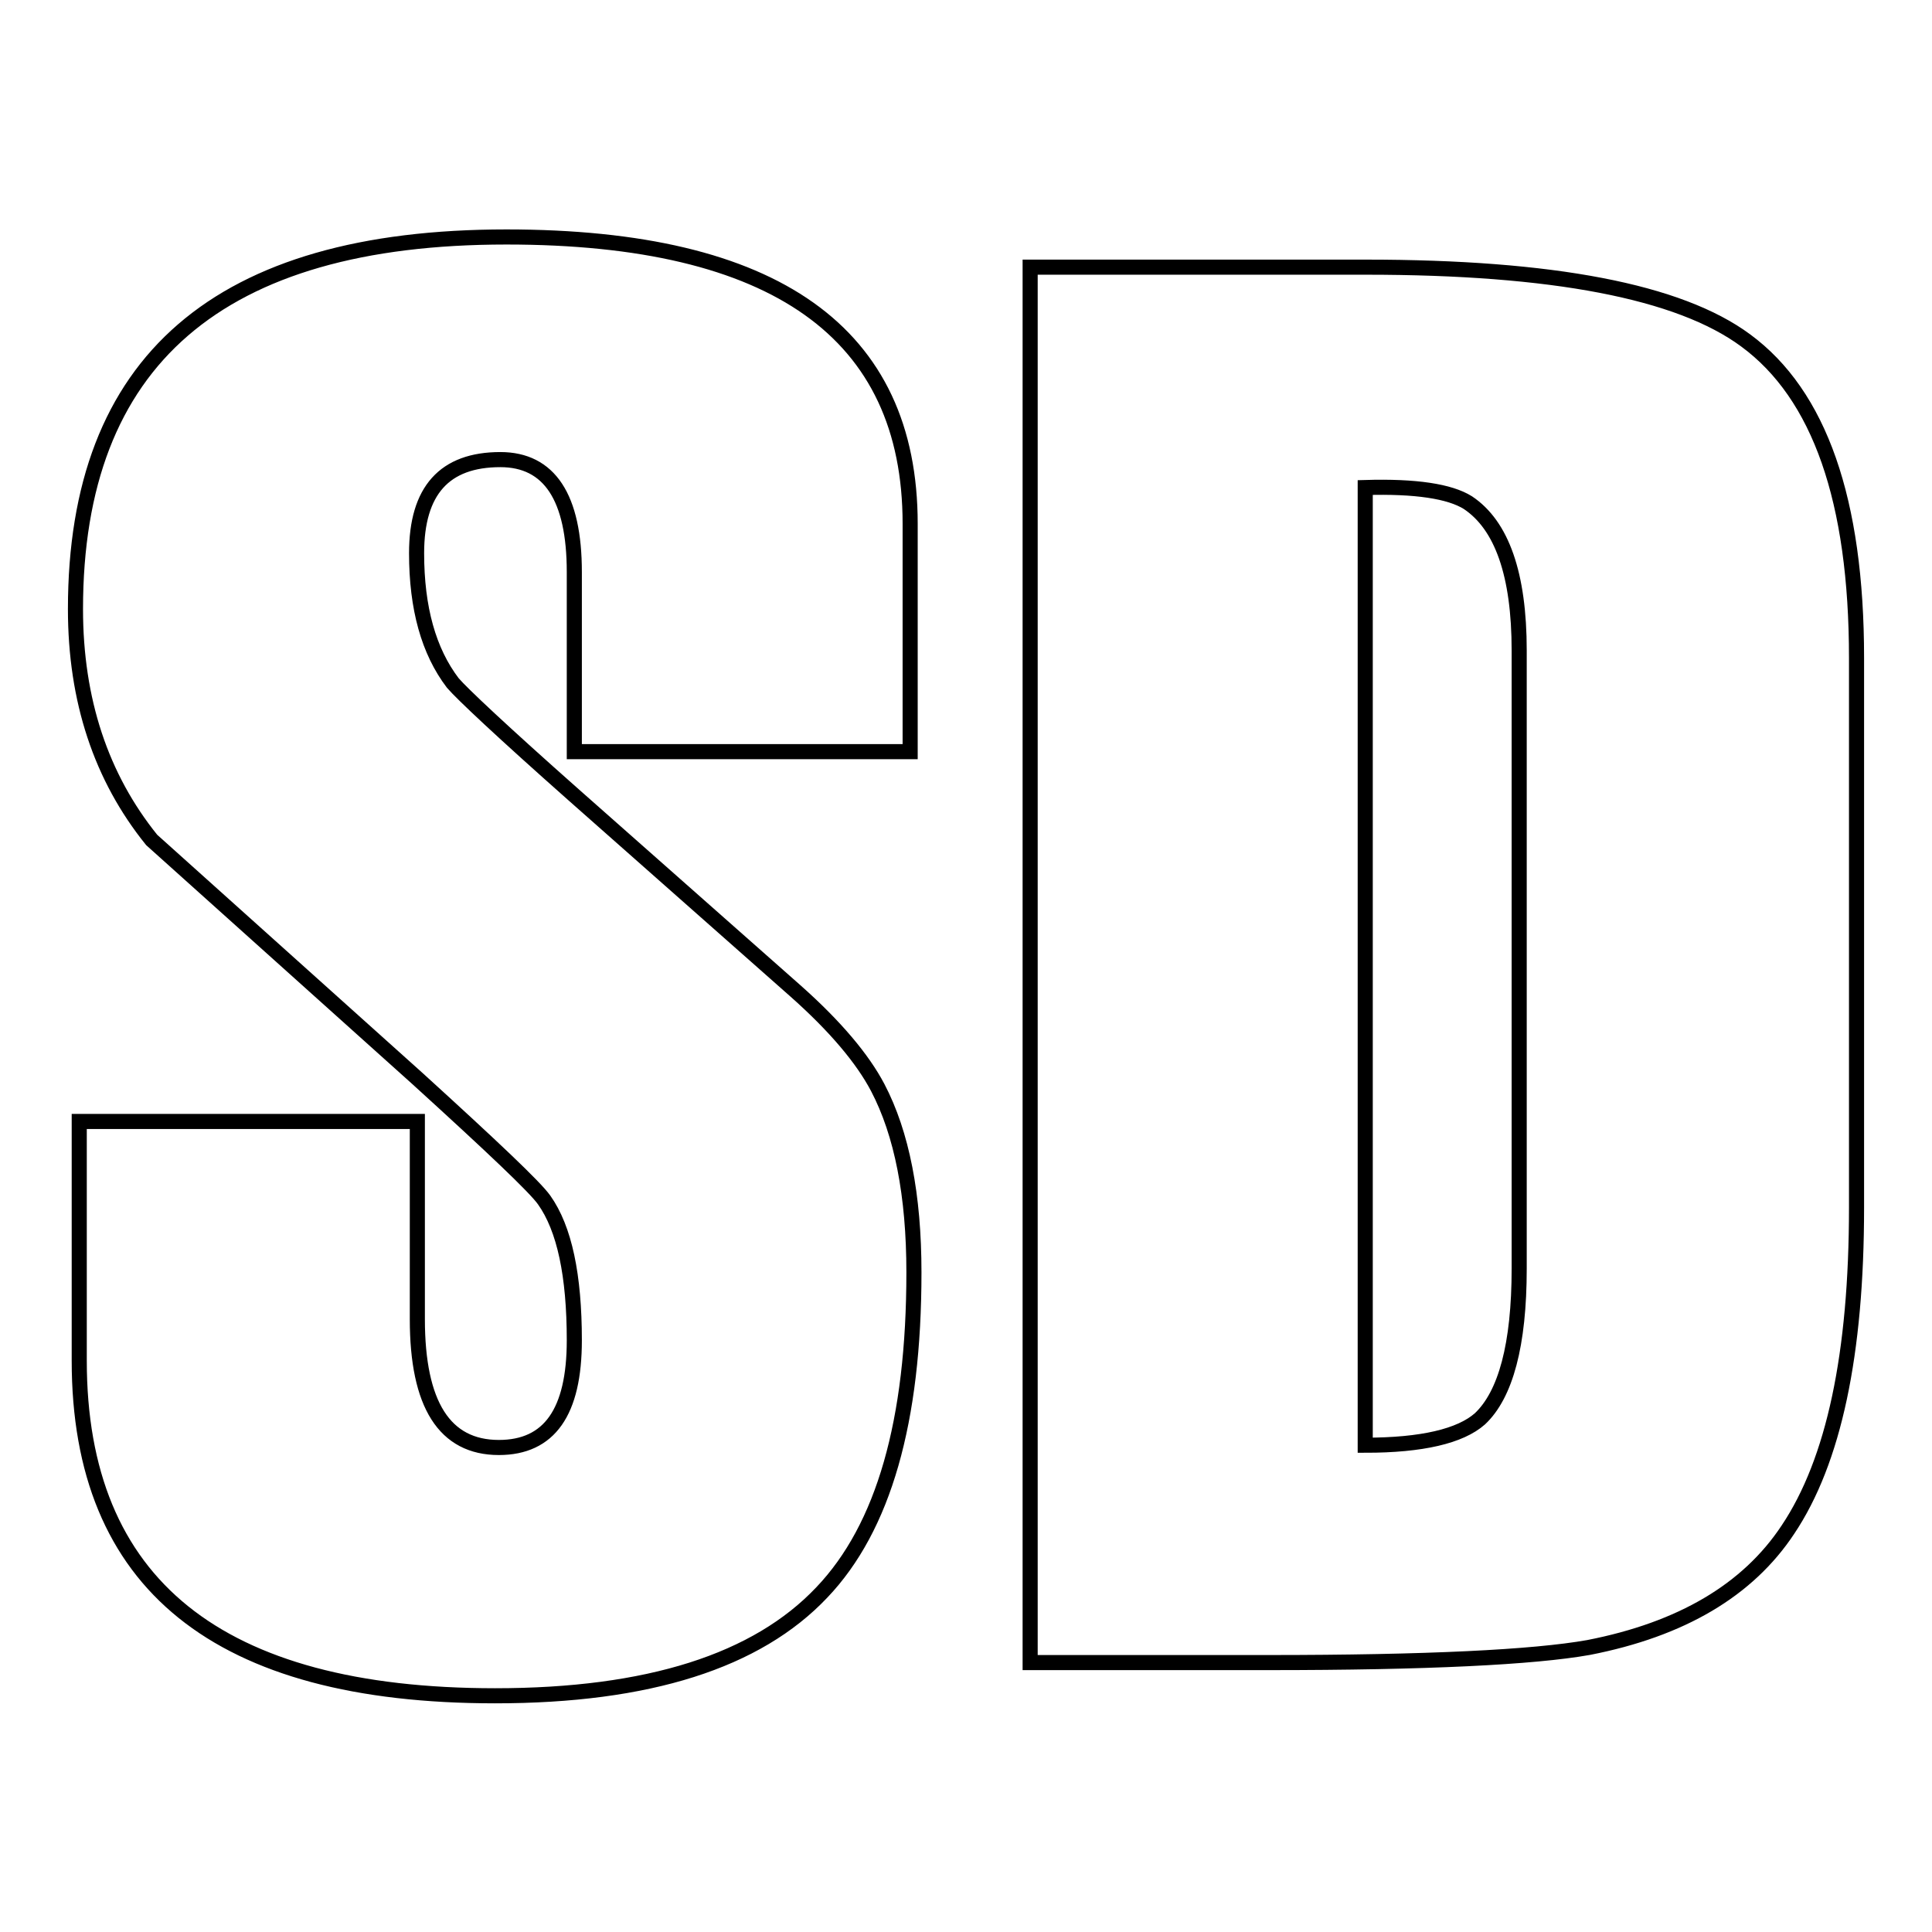 <?xml version="1.0" encoding="utf-8"?>
<!-- Svg Vector Icons : http://www.onlinewebfonts.com/icon -->
<!DOCTYPE svg PUBLIC "-//W3C//DTD SVG 1.1//EN" "http://www.w3.org/Graphics/SVG/1.1/DTD/svg11.dtd">
<svg version="1.1" xmlns="http://www.w3.org/2000/svg" xmlns:xlink="http://www.w3.org/1999/xlink" x="0px" y="0px" viewBox="0 0 256 256" enable-background="new 0 0 256 256" xml:space="preserve">
<g><g><path stroke-width="2" fill-opacity="0" stroke="#000000"  d="M236.9,202.7c-5.3,8-14.1,13.2-26.4,15.6c-7.3,1.3-21.5,2-42.4,2h-31.6V35.4H181c24.7,0,41.5,3.2,50.3,9.7c9.8,7.2,14.7,21.2,14.7,42.1v72.8C246,179.4,243,193.6,236.9,202.7z M201.3,86.2c0-10.1-2.3-16.6-6.8-19.6c-2.4-1.5-6.9-2.2-13.6-2v126.9c7.5,0,12.6-1.2,15.2-3.5c3.4-3.2,5.2-9.8,5.2-19.9V86.2z M76.1,105.4l29.3,25.9c5.3,4.7,8.9,9,10.9,12.8c3.2,6.1,4.8,14.3,4.8,24.5c0,19.7-4,33.8-12.2,42.4c-8.6,9.1-23,13.7-43.3,13.7c-36.7,0-55.1-14.8-55.1-44.4v-31.7h44.8v26.2c0,11.3,3.6,17,10.8,17c6.7,0,10-4.7,10-14.2c0-8.6-1.3-14.8-4-18.6c-1.2-1.7-6.8-7-16.8-16.1l-35.2-31.6C13.4,103,10,92.8,10,80.7c0-32.9,19-49.3,57.1-49.3c35.6,0,53.5,12.7,53.5,38v30.2H76.1V75.8c0-9.9-3.3-14.9-9.8-14.9c-7.4,0-11.1,4.1-11.1,12.4c0,7.3,1.6,13,4.8,17.2C61.2,91.9,66.5,96.9,76.1,105.4z"/></g></g>
</svg>